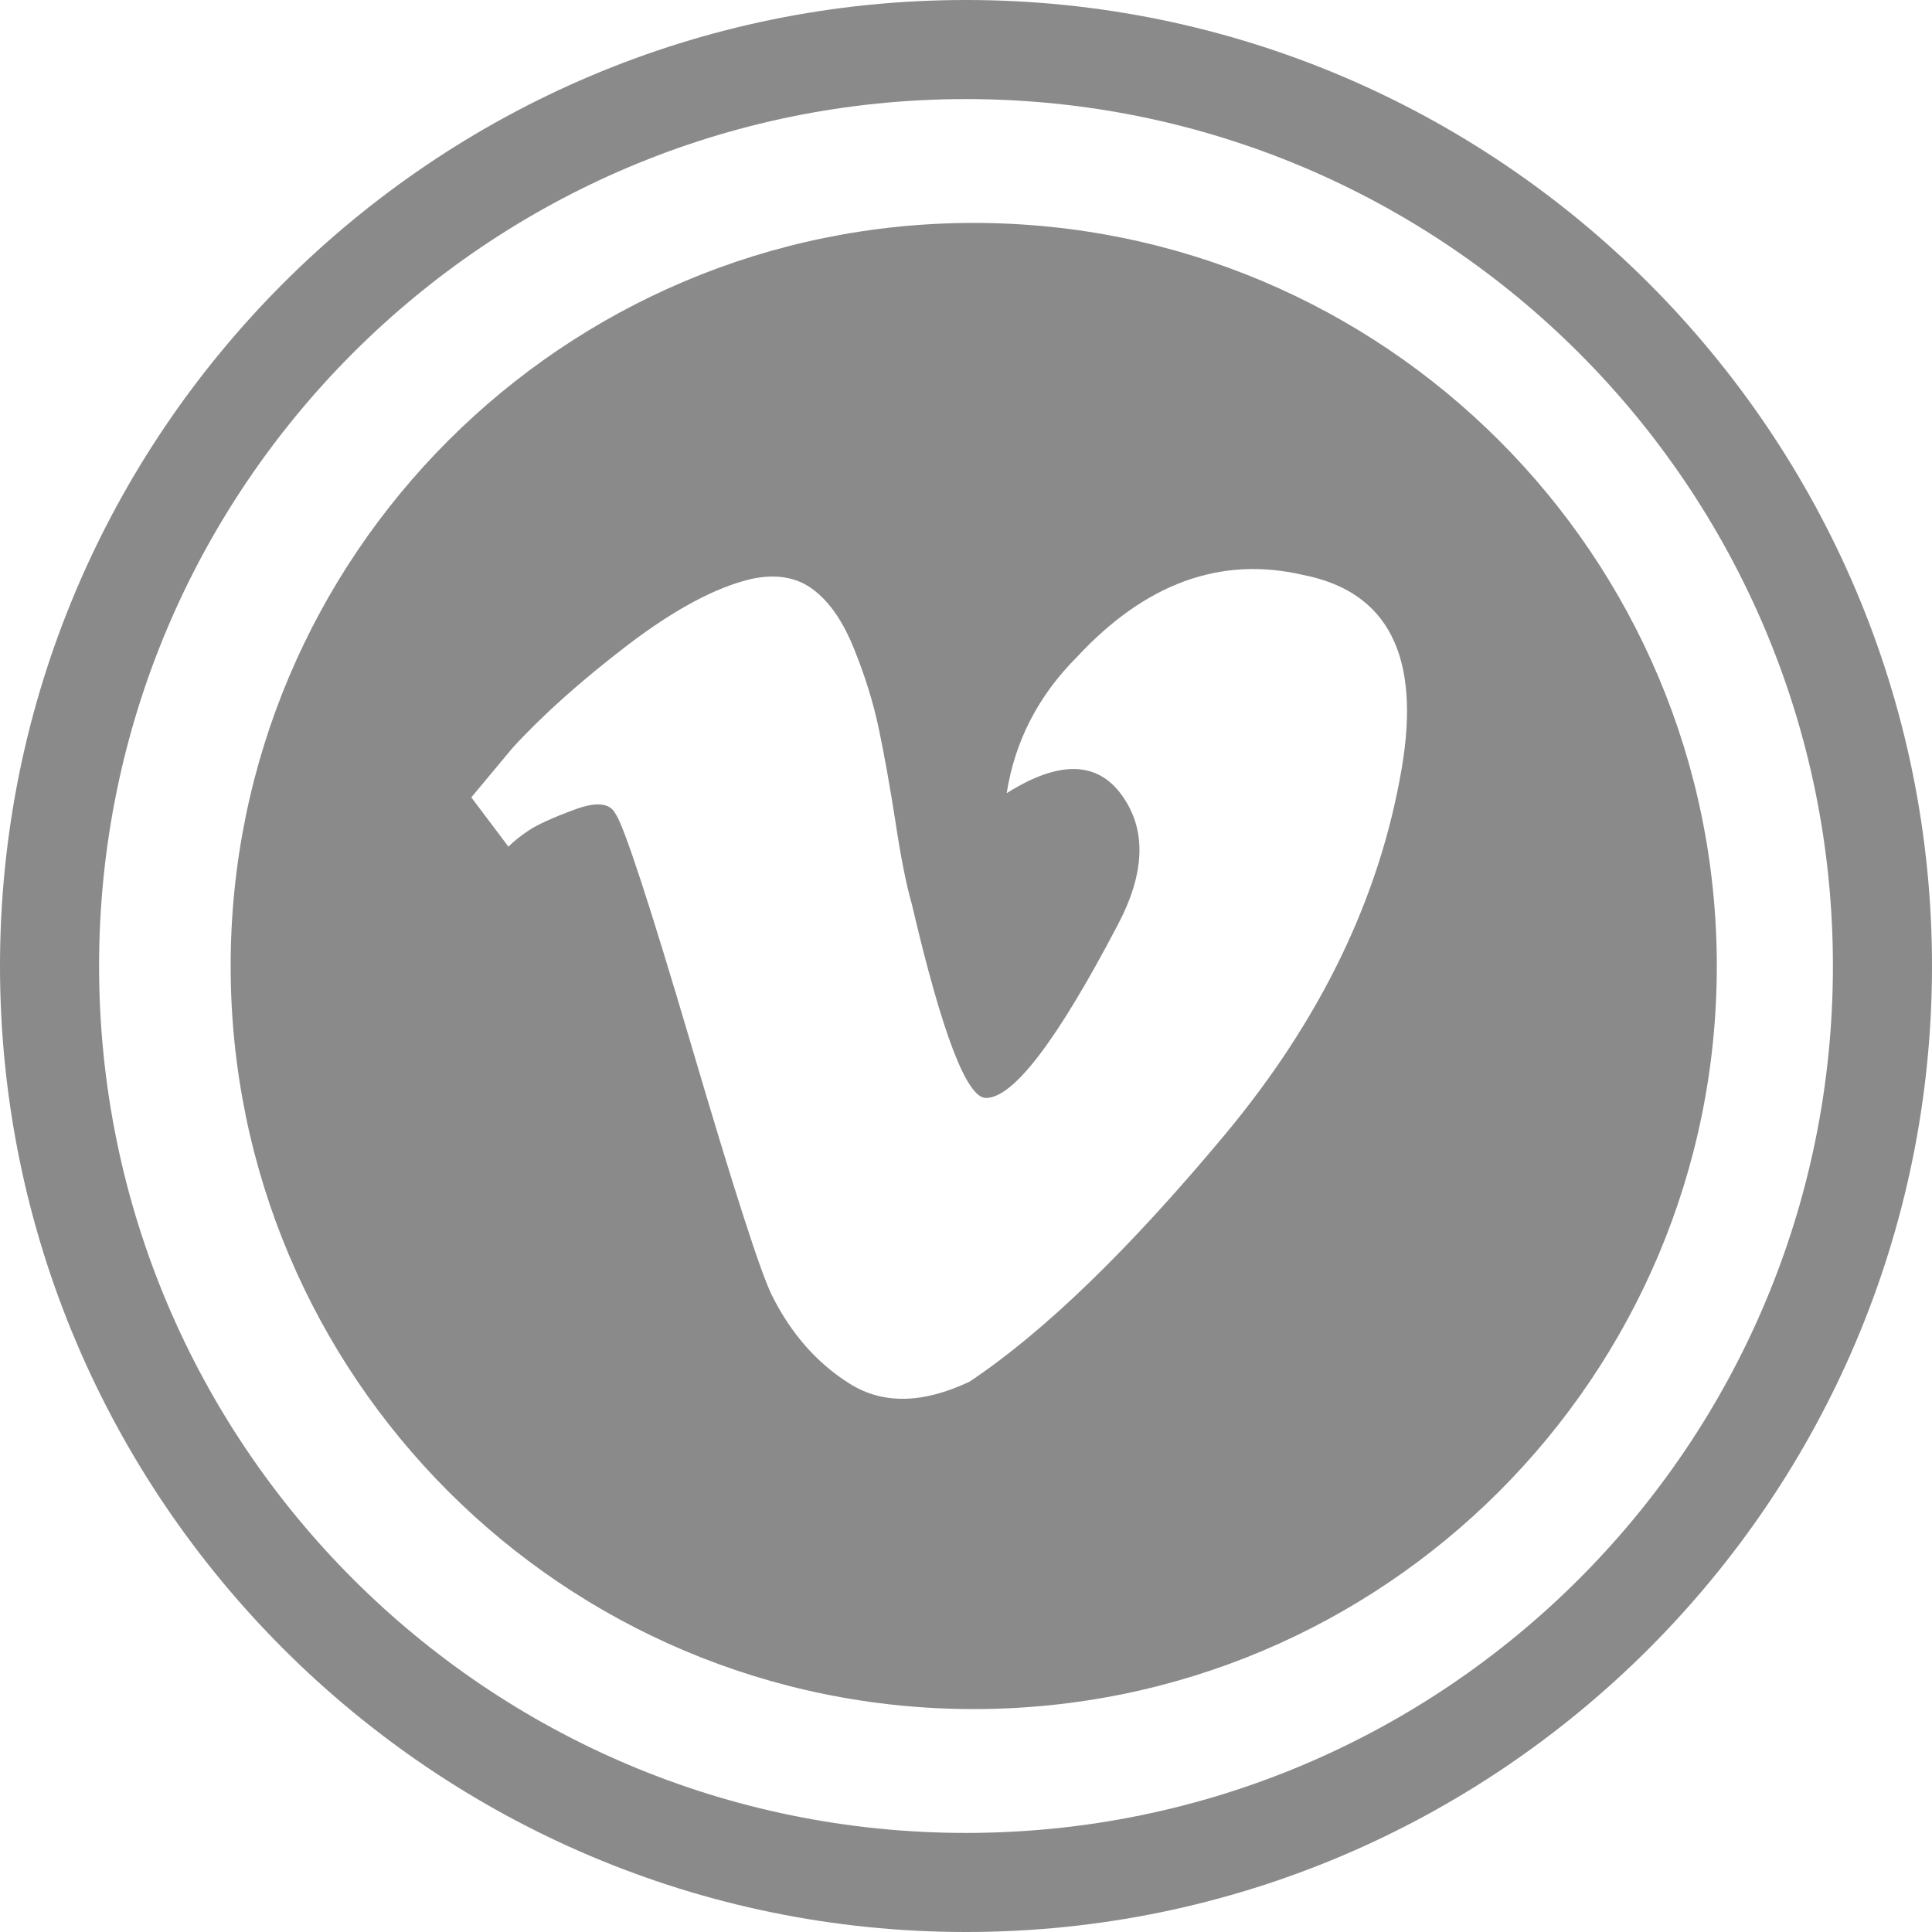 <?xml version="1.0" encoding="utf-8"?>
<!-- Generator: Adobe Illustrator 16.0.0, SVG Export Plug-In . SVG Version: 6.00 Build 0)  -->
<!DOCTYPE svg PUBLIC "-//W3C//DTD SVG 1.1//EN" "http://www.w3.org/Graphics/SVG/1.1/DTD/svg11.dtd">
<svg version="1.1" id="Calque_1" xmlns="http://www.w3.org/2000/svg" xmlns:xlink="http://www.w3.org/1999/xlink" x="0px" y="0px"
	 width="39px" height="39px" viewBox="0 0 39 39" enable-background="new 0 0 39 39" xml:space="preserve">
<g>
	<path fill="#8A8A8A" d="M19.5,0C8.748,0,0,8.748,0,19.5S8.748,39,19.5,39S39,30.252,39,19.5S30.252,0,19.5,0z M19.5,37
		C9.835,37,2,29.165,2,19.5S9.835,2,19.5,2S37,9.835,37,19.5S29.165,37,19.5,37z"/>
	<path fill="#8A8A8A" d="M19.656,4.5c-8.284,0-15,6.716-15,15s6.716,15,15,15c8.283,0,15-6.716,15-15S27.939,4.5,19.656,4.5z
		 M28.295,15.513c-0.443,2.604-1.634,5.071-3.572,7.395c-1.938,2.324-3.658,3.988-5.154,4.984c-0.943,0.444-1.743,0.459-2.409,0.045
		c-0.666-0.416-1.191-1.013-1.577-1.787c-0.222-0.442-0.763-2.116-1.622-5.03c-0.858-2.907-1.373-4.471-1.537-4.693
		c-0.111-0.22-0.388-0.249-0.831-0.082c-0.445,0.164-0.749,0.304-0.916,0.416c-0.166,0.109-0.305,0.223-0.414,0.33l-0.749-0.995
		l0.832-0.998c0.609-0.665,1.385-1.358,2.326-2.078c0.945-0.72,1.773-1.163,2.493-1.333c0.501-0.107,0.916-0.037,1.247,0.212
		c0.333,0.247,0.61,0.652,0.831,1.206c0.223,0.552,0.391,1.094,0.499,1.617c0.112,0.53,0.222,1.153,0.335,1.872
		c0.108,0.721,0.22,1.276,0.331,1.663c0.608,2.604,1.106,3.907,1.495,3.907c0.555,0,1.439-1.163,2.66-3.493
		c0.555-1.052,0.584-1.924,0.082-2.62c-0.498-0.689-1.271-0.704-2.324-0.039c0.166-1.053,0.638-1.965,1.41-2.741
		c1.386-1.496,2.91-2.052,4.572-1.665C28.02,11.941,28.684,13.244,28.295,15.513z"/>
</g>
</svg>
